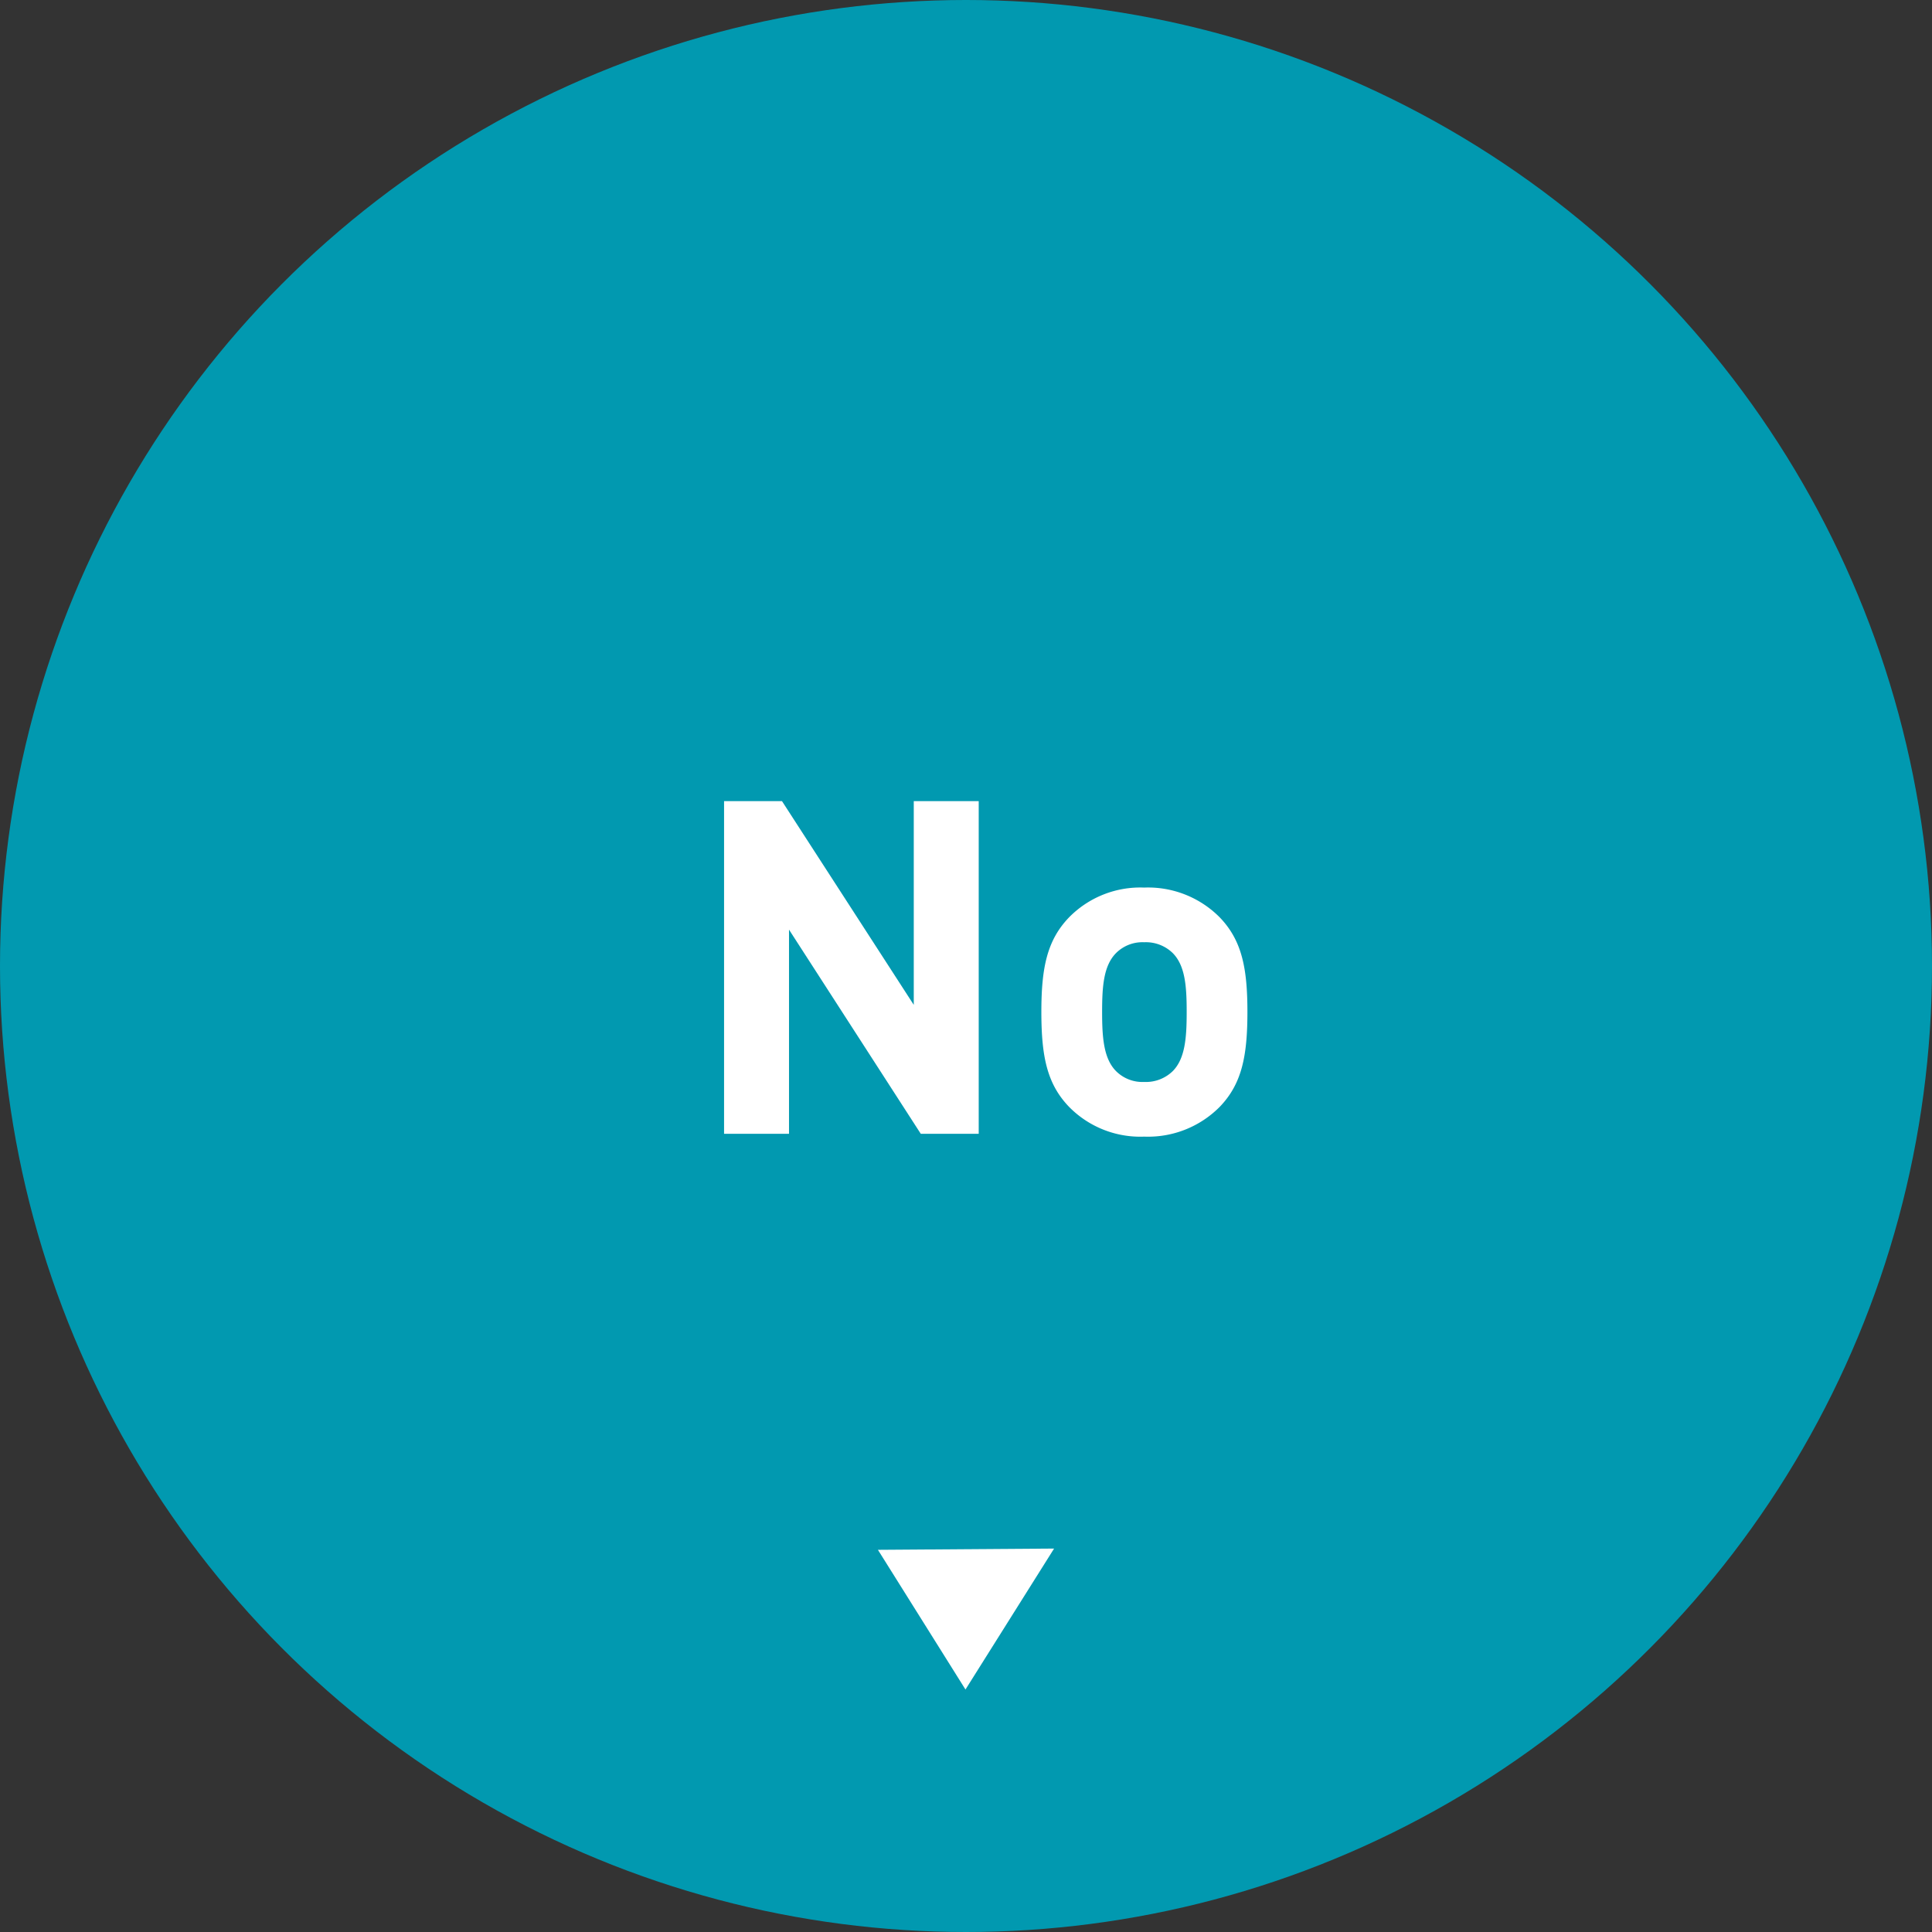 <svg xmlns="http://www.w3.org/2000/svg" width="165.376" height="165.376" viewBox="0 0 165.376 165.376"><rect x="0" y="0" width="165.376" height="165.376" fill="#333333" stroke="none"/><defs><style>.cls-1{fill:#0199b0;}.cls-2{fill:#fff;}</style></defs><title>job-2-no</title><g id="レイヤー_2" data-name="レイヤー 2"><g id="design"><circle class="cls-1" cx="82.688" cy="82.688" r="82.688"/><path class="cls-2" d="M78.817,97.052,67.538,79.575v17.477H61.979V68.577h4.959L78.217,86.014V68.577H83.776V97.052Z"/><path class="cls-2" d="M104.417,94.733a8.636,8.636,0,0,1-6.479,2.56,8.538,8.538,0,0,1-6.439-2.56c-1.88-1.96-2.36-4.319-2.36-8.119,0-3.759.48-6.119,2.36-8.079a8.538,8.538,0,0,1,6.439-2.56,8.636,8.636,0,0,1,6.479,2.56c1.88,1.96,2.36,4.319,2.36,8.079C106.777,90.414,106.297,92.773,104.417,94.733Zm-4.039-13.158a3.287,3.287,0,0,0-2.439-.92,3.193,3.193,0,0,0-2.4.92c-1.08,1.08-1.2,2.879-1.2,5.039s.12,3.999,1.2,5.079a3.194,3.194,0,0,0,2.4.92,3.288,3.288,0,0,0,2.439-.92c1.08-1.08,1.2-2.919,1.2-5.079S101.457,82.655,100.378,81.575Z"/><polygon class="cls-2" points="82.643 144.619 75.149 132.662 90.228 132.555 82.643 144.619"/></g></g></svg>